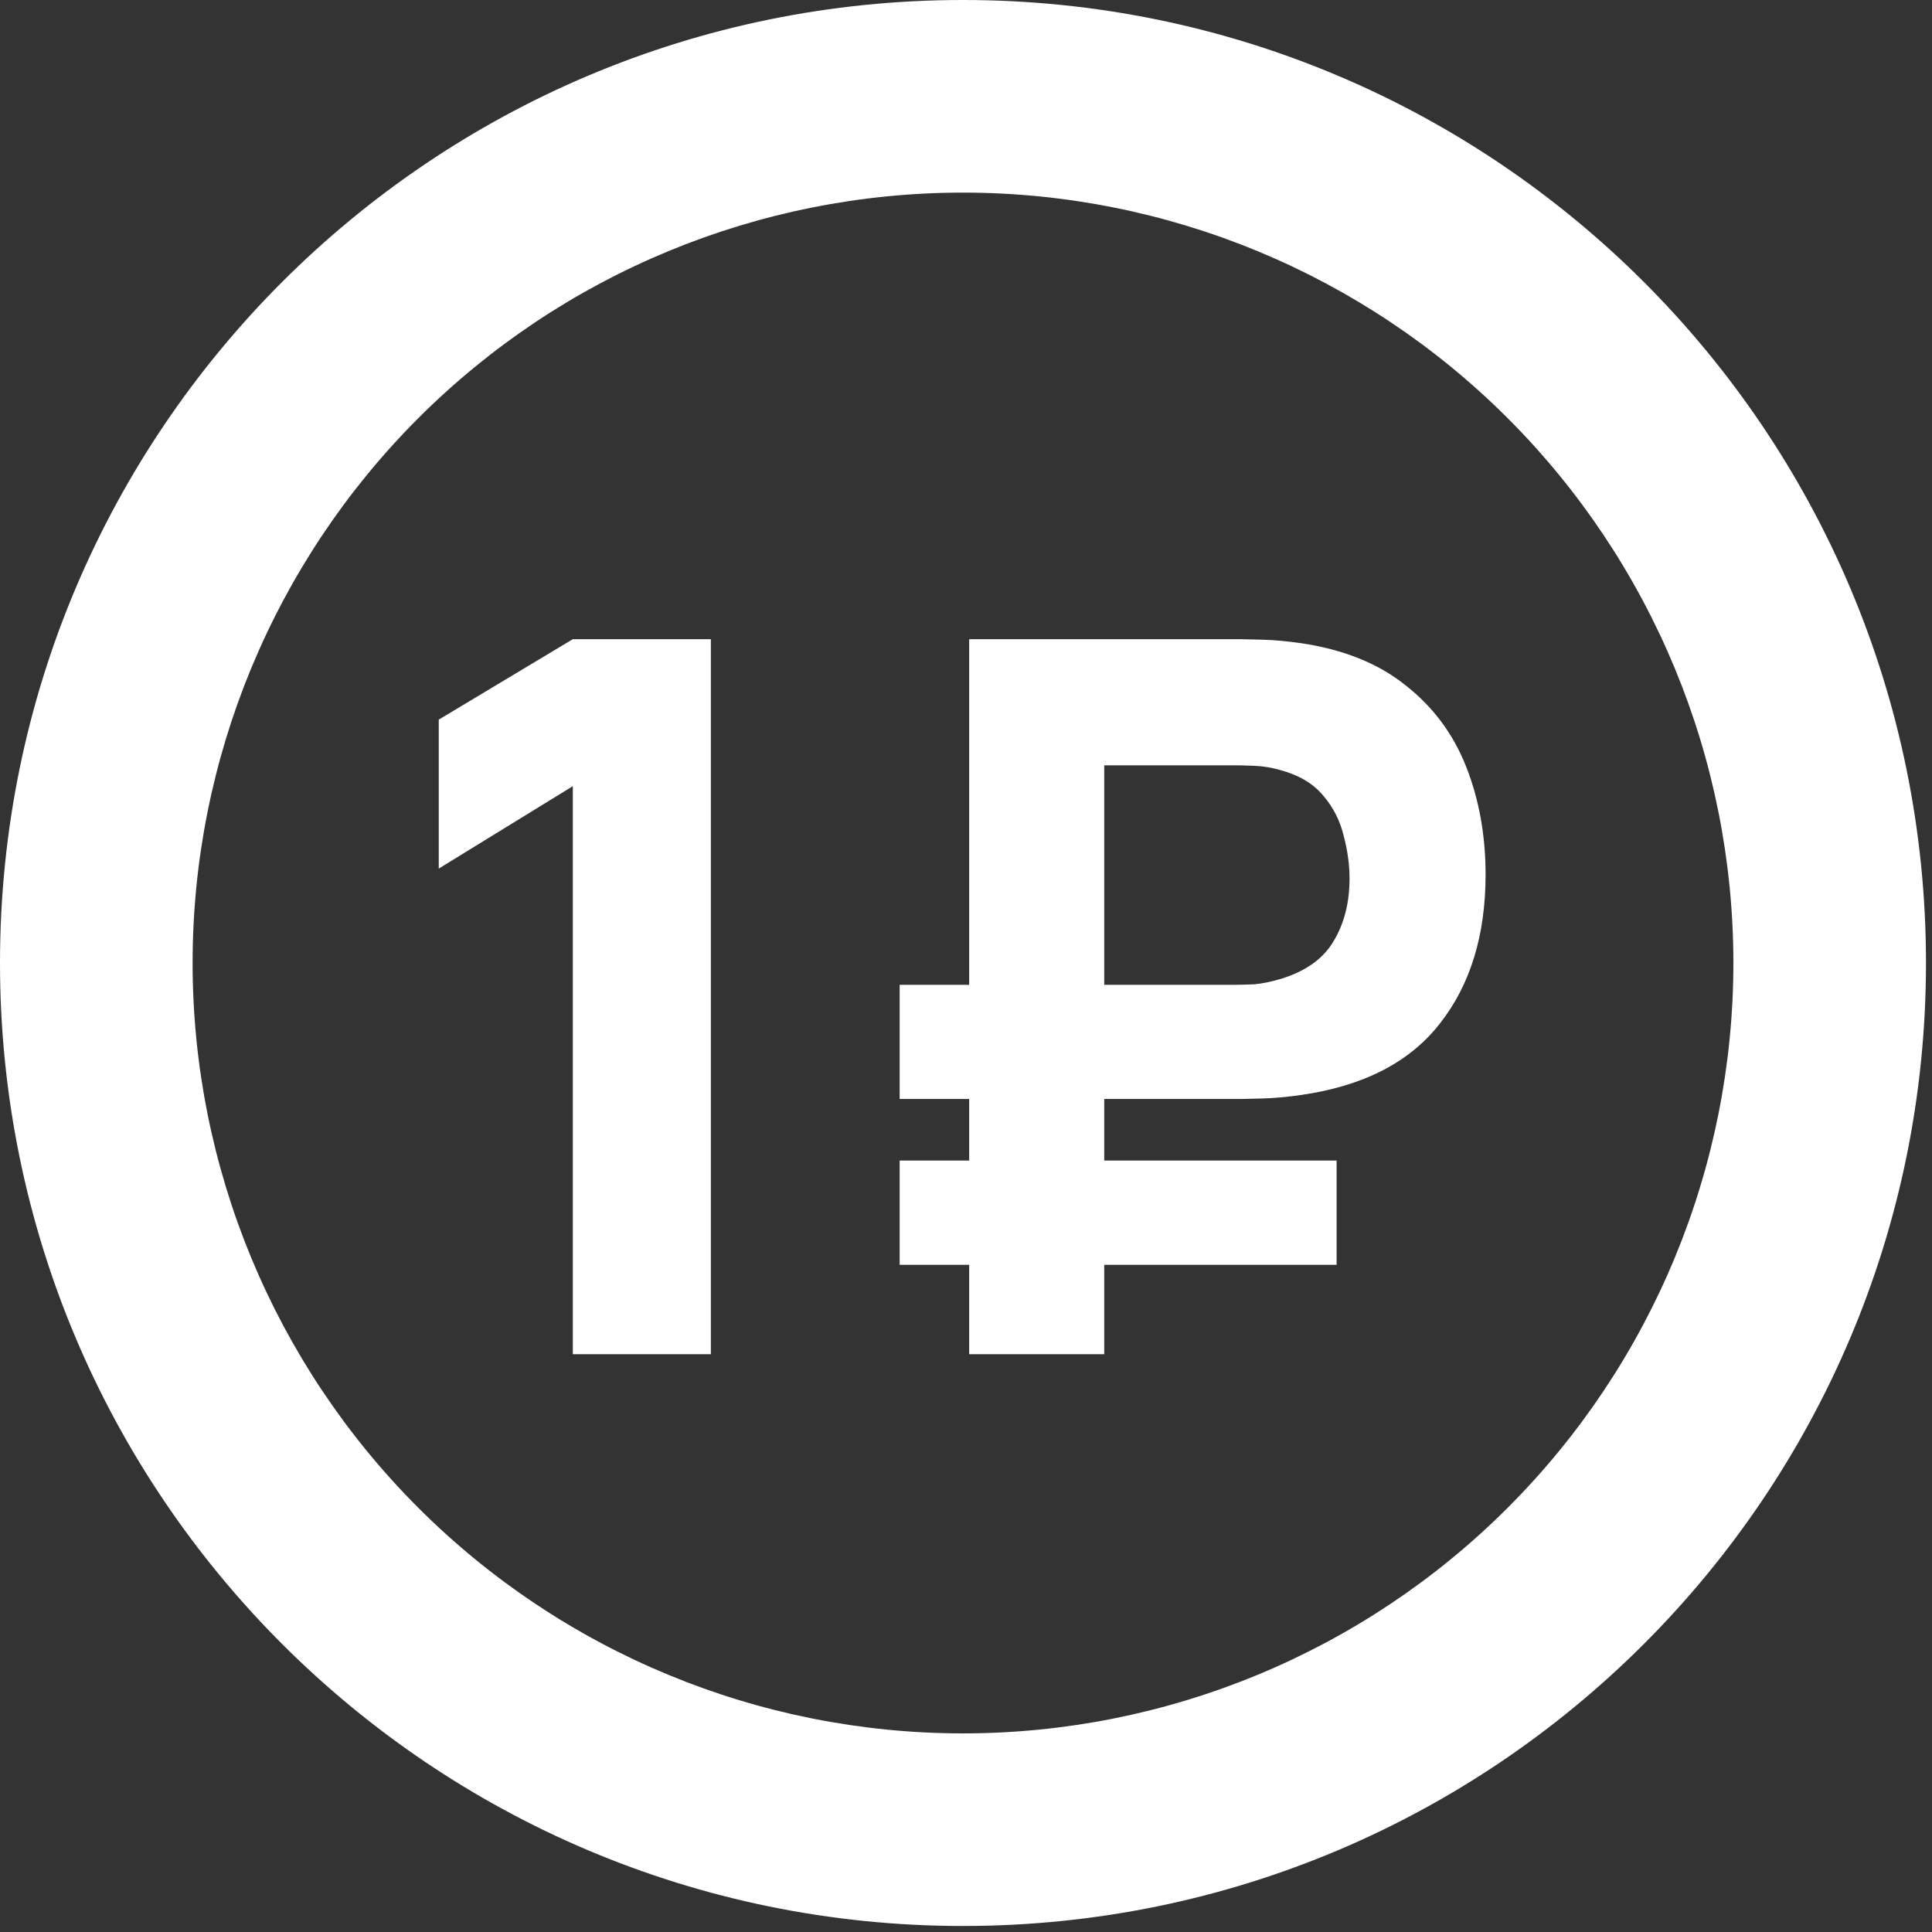 <svg width="107" height="107" viewBox="0 0 107 107" fill="none" xmlns="http://www.w3.org/2000/svg">
<rect x="0" y="0" width="107" height="107" fill="#333333" stroke="none"/>
<path d="M53.333 106.667C23.877 106.667 0 82.789 0 53.333C0 23.877 23.877 0 53.333 0C82.789 0 106.667 23.877 106.667 53.333C106.667 82.789 82.789 106.667 53.333 106.667ZM53.333 96C64.649 96 75.502 91.505 83.503 83.503C91.505 75.502 96 64.649 96 53.333C96 42.017 91.505 31.165 83.503 23.163C75.502 15.162 64.649 10.667 53.333 10.667C42.017 10.667 31.165 15.162 23.163 23.163C15.162 31.165 10.667 42.017 10.667 53.333C10.667 64.649 15.162 75.502 23.163 83.503C31.165 91.505 42.017 96 53.333 96Z" fill="white"/>
<path d="M31.725 75V43.54L24.3 48.105V39.855L31.725 35.4H39.37V75H31.725ZM49.826 60.865V54.54H68.416C68.691 54.54 69.039 54.531 69.461 54.513C69.901 54.476 70.396 54.375 70.946 54.21C72.321 53.788 73.292 53.092 73.861 52.12C74.447 51.148 74.741 49.993 74.741 48.655C74.741 47.885 74.631 47.087 74.411 46.263C74.209 45.438 73.833 44.704 73.283 44.062C72.733 43.403 71.954 42.935 70.946 42.66C70.451 42.513 69.956 42.431 69.461 42.413C68.966 42.394 68.617 42.385 68.416 42.385H58.406V35.4H68.746C68.892 35.4 69.286 35.409 69.928 35.428C70.57 35.446 71.276 35.51 72.046 35.62C74.411 35.968 76.345 36.748 77.848 37.958C79.37 39.149 80.488 40.653 81.203 42.468C81.918 44.282 82.276 46.272 82.276 48.435C82.276 51.79 81.432 54.54 79.746 56.685C78.077 58.83 75.511 60.15 72.046 60.645C71.276 60.755 70.57 60.819 69.928 60.837C69.286 60.856 68.892 60.865 68.746 60.865H49.826ZM49.826 70.05V64.275H74.026V70.05H49.826ZM53.676 75V35.4H61.156V75H53.676Z" fill="white"/>
</svg>
